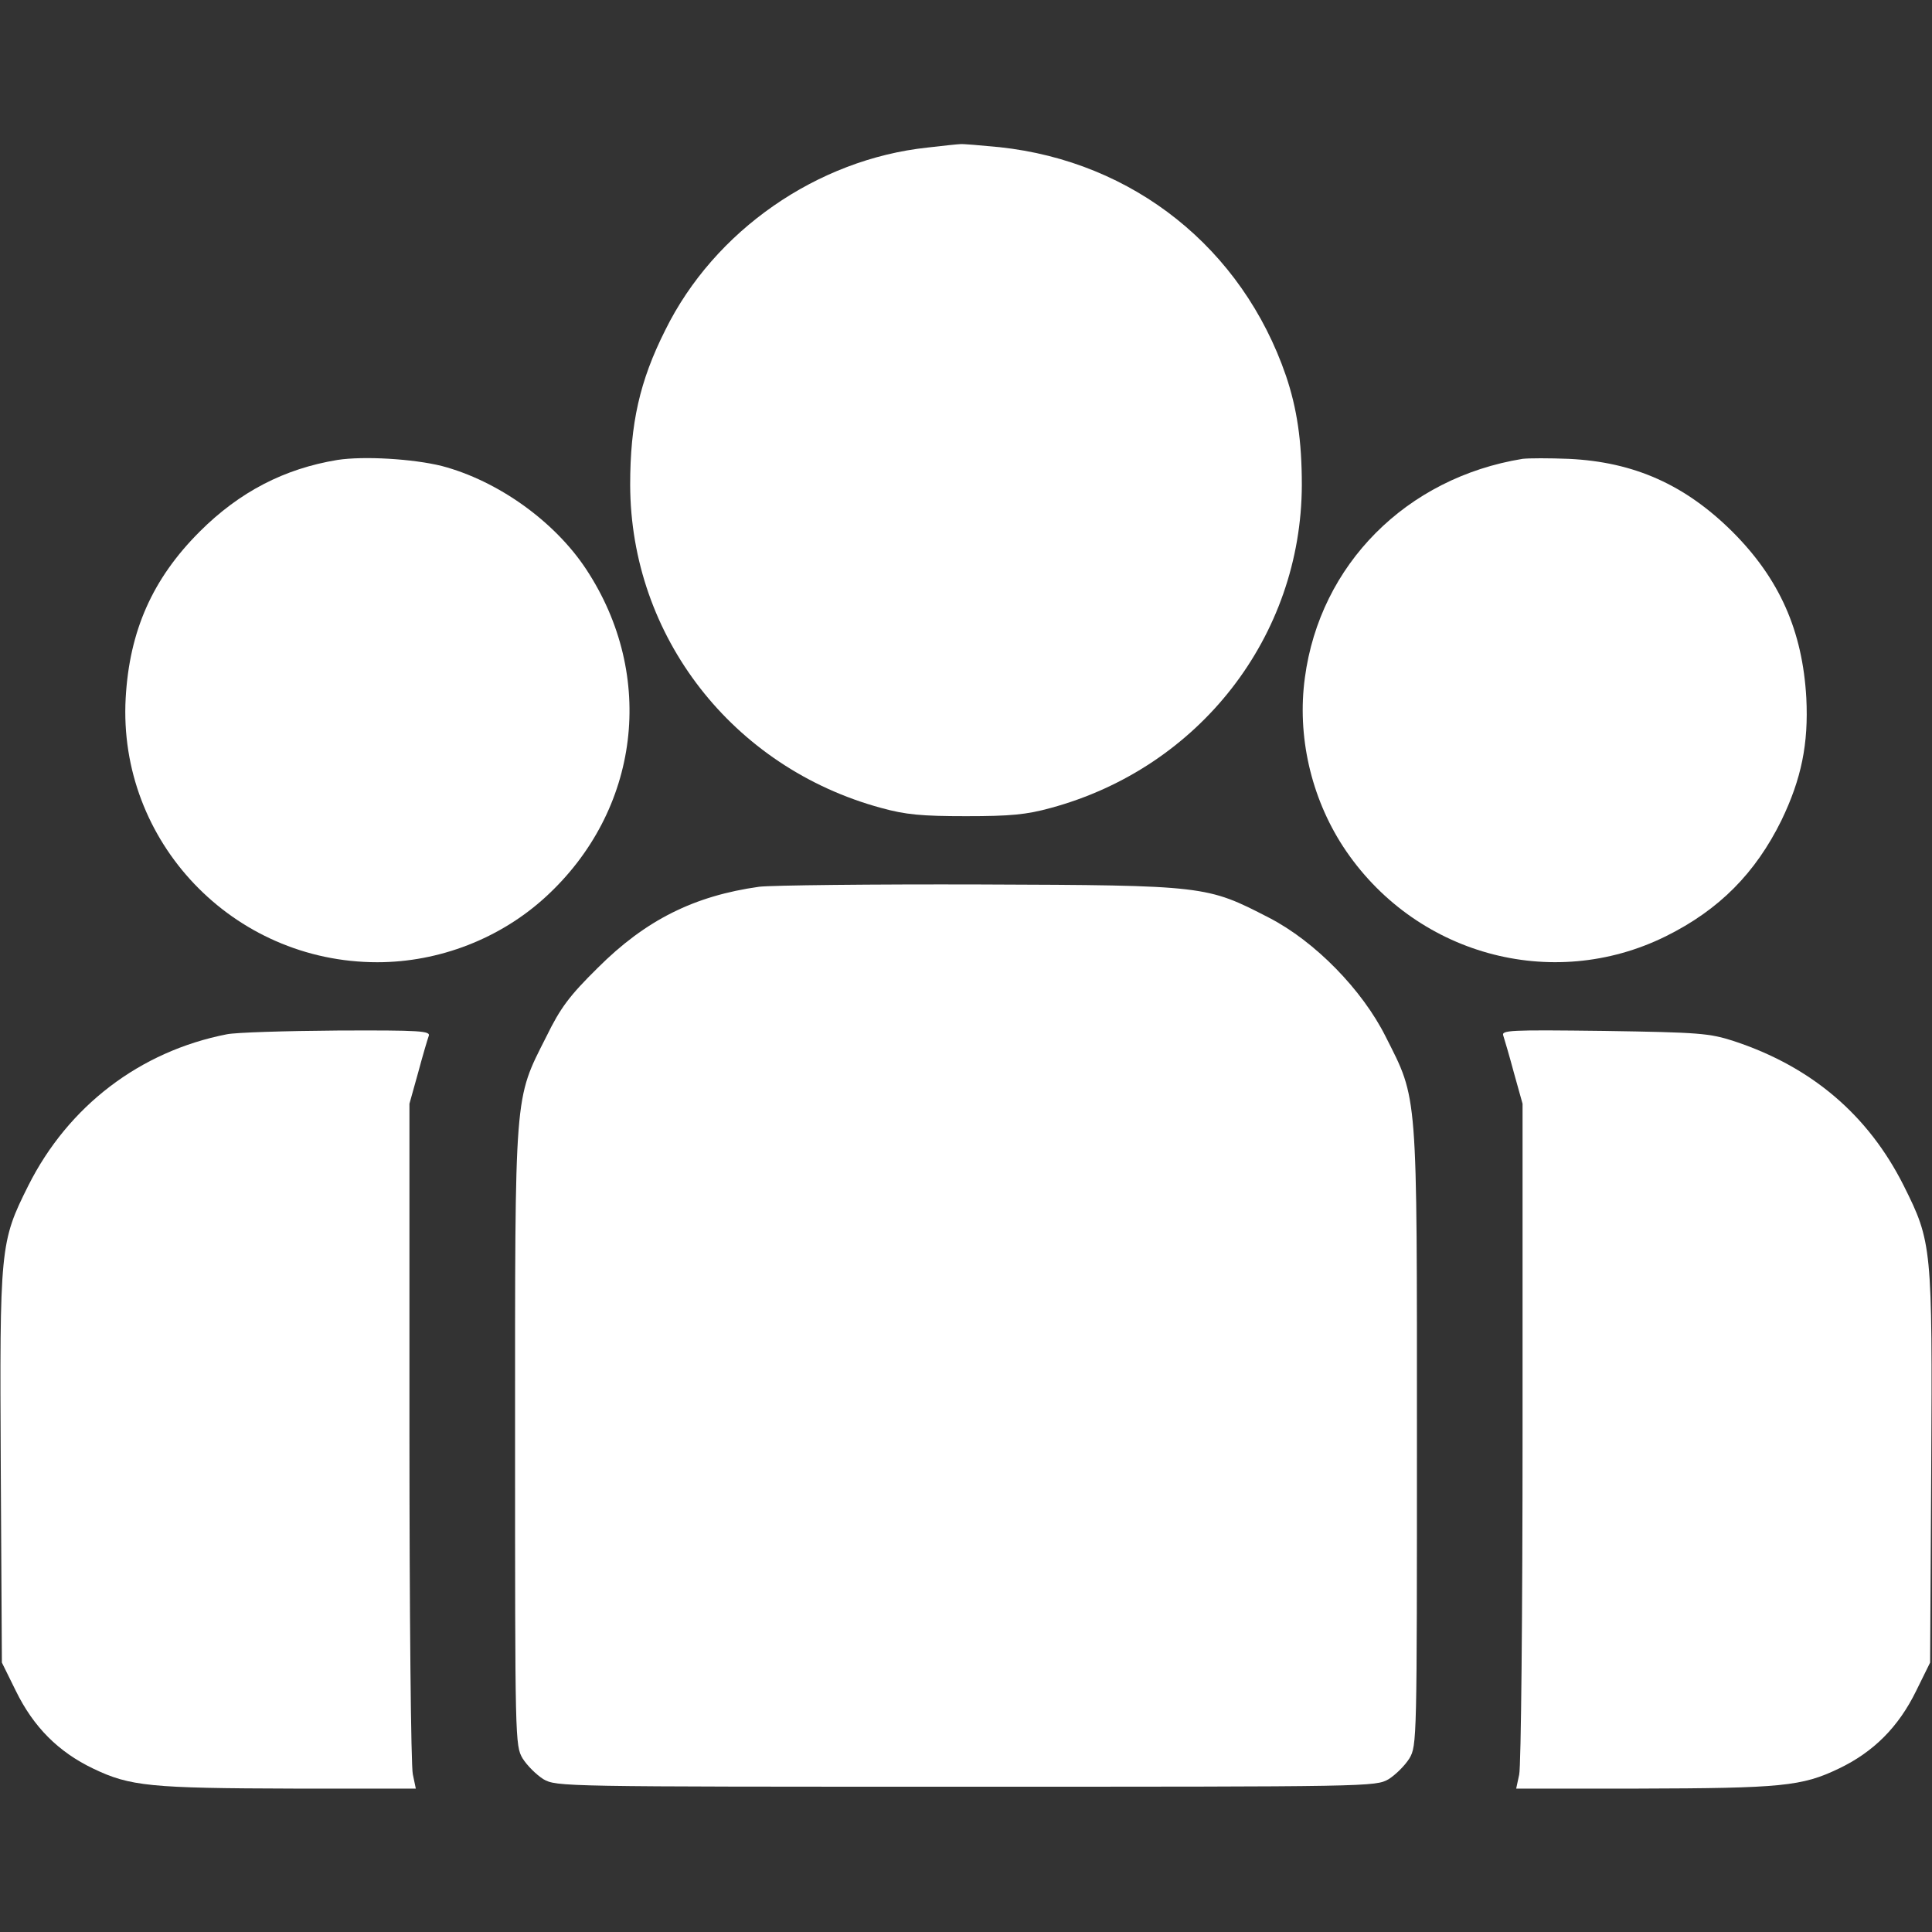 <svg width="40" height="40" viewBox="0 0 40 40" fill="none" xmlns="http://www.w3.org/2000/svg">
<rect x="0" y="0" width="40" height="40" fill="#333333" stroke="none"/>
<path d="M19.203 3.055C16.922 3.297 14.789 4.773 13.773 6.836C13.242 7.891 13.047 8.773 13.047 10.039C13.055 13.172 15.164 15.891 18.242 16.727C18.75 16.867 19.078 16.898 20 16.898C20.922 16.898 21.25 16.867 21.758 16.727C24.836 15.891 26.945 13.172 26.953 10.039C26.953 9.125 26.852 8.453 26.625 7.781C25.719 5.141 23.469 3.344 20.695 3.047C20.289 3.008 19.93 2.977 19.883 2.984C19.844 2.984 19.531 3.016 19.203 3.055Z" fill="white"/>
<path d="M6.984 9.523C5.891 9.703 4.961 10.18 4.133 11.008C3.156 11.984 2.68 13.062 2.602 14.453C2.438 17.422 4.82 19.922 7.812 19.922C9.094 19.922 10.359 19.43 11.297 18.57C13.25 16.781 13.594 13.992 12.133 11.781C11.477 10.789 10.305 9.953 9.148 9.648C8.555 9.5 7.531 9.438 6.984 9.523Z" fill="white"/>
<path d="M31.523 9.5C29.117 9.891 27.328 11.688 27.016 14.031C26.852 15.234 27.141 16.5 27.805 17.523C29.266 19.758 32.125 20.555 34.492 19.383C35.594 18.836 36.344 18.078 36.883 16.984C37.297 16.125 37.445 15.398 37.398 14.453C37.32 13.062 36.844 11.984 35.867 11.008C34.891 10.039 33.836 9.563 32.477 9.5C32.078 9.484 31.656 9.484 31.523 9.5Z" fill="white"/>
<path d="M15.719 18.359C14.375 18.547 13.367 19.047 12.375 20.039C11.789 20.617 11.602 20.867 11.312 21.461C10.641 22.789 10.664 22.531 10.664 29.766C10.664 36.031 10.664 36.141 10.82 36.406C10.914 36.555 11.102 36.742 11.25 36.836C11.524 36.992 11.617 36.992 20 36.992C28.383 36.992 28.477 36.992 28.75 36.836C28.898 36.742 29.086 36.555 29.18 36.406C29.336 36.141 29.336 36.031 29.336 29.766C29.336 22.531 29.359 22.789 28.688 21.461C28.203 20.492 27.227 19.492 26.273 19C24.984 18.336 24.969 18.328 20.312 18.312C18.055 18.305 15.992 18.328 15.719 18.359Z" fill="white"/>
<path d="M4.695 21.414C2.898 21.766 1.414 22.898 0.586 24.547C2.0206e-05 25.719 -0.008 25.812 0.016 30.398L0.039 34.422L0.328 35.008C0.695 35.758 1.211 36.273 1.93 36.617C2.695 36.984 3.109 37.023 6.086 37.031H8.609L8.547 36.734C8.508 36.578 8.477 33.383 8.477 29.648V22.852L8.656 22.211C8.75 21.859 8.852 21.516 8.875 21.453C8.922 21.344 8.719 21.328 6.984 21.336C5.914 21.344 4.883 21.375 4.695 21.414Z" fill="white"/>
<path d="M31.125 21.445C31.148 21.516 31.25 21.859 31.344 22.211L31.523 22.852V29.648C31.523 33.383 31.492 36.578 31.453 36.742L31.391 37.031H33.914C36.891 37.023 37.305 36.984 38.07 36.617C38.789 36.273 39.305 35.758 39.672 35.008L39.961 34.422L39.984 30.398C40.008 25.812 40 25.719 39.414 24.547C38.68 23.086 37.508 22.086 35.898 21.555C35.391 21.391 35.188 21.375 33.211 21.344C31.242 21.32 31.078 21.328 31.125 21.445Z" fill="white"/>
</svg>
